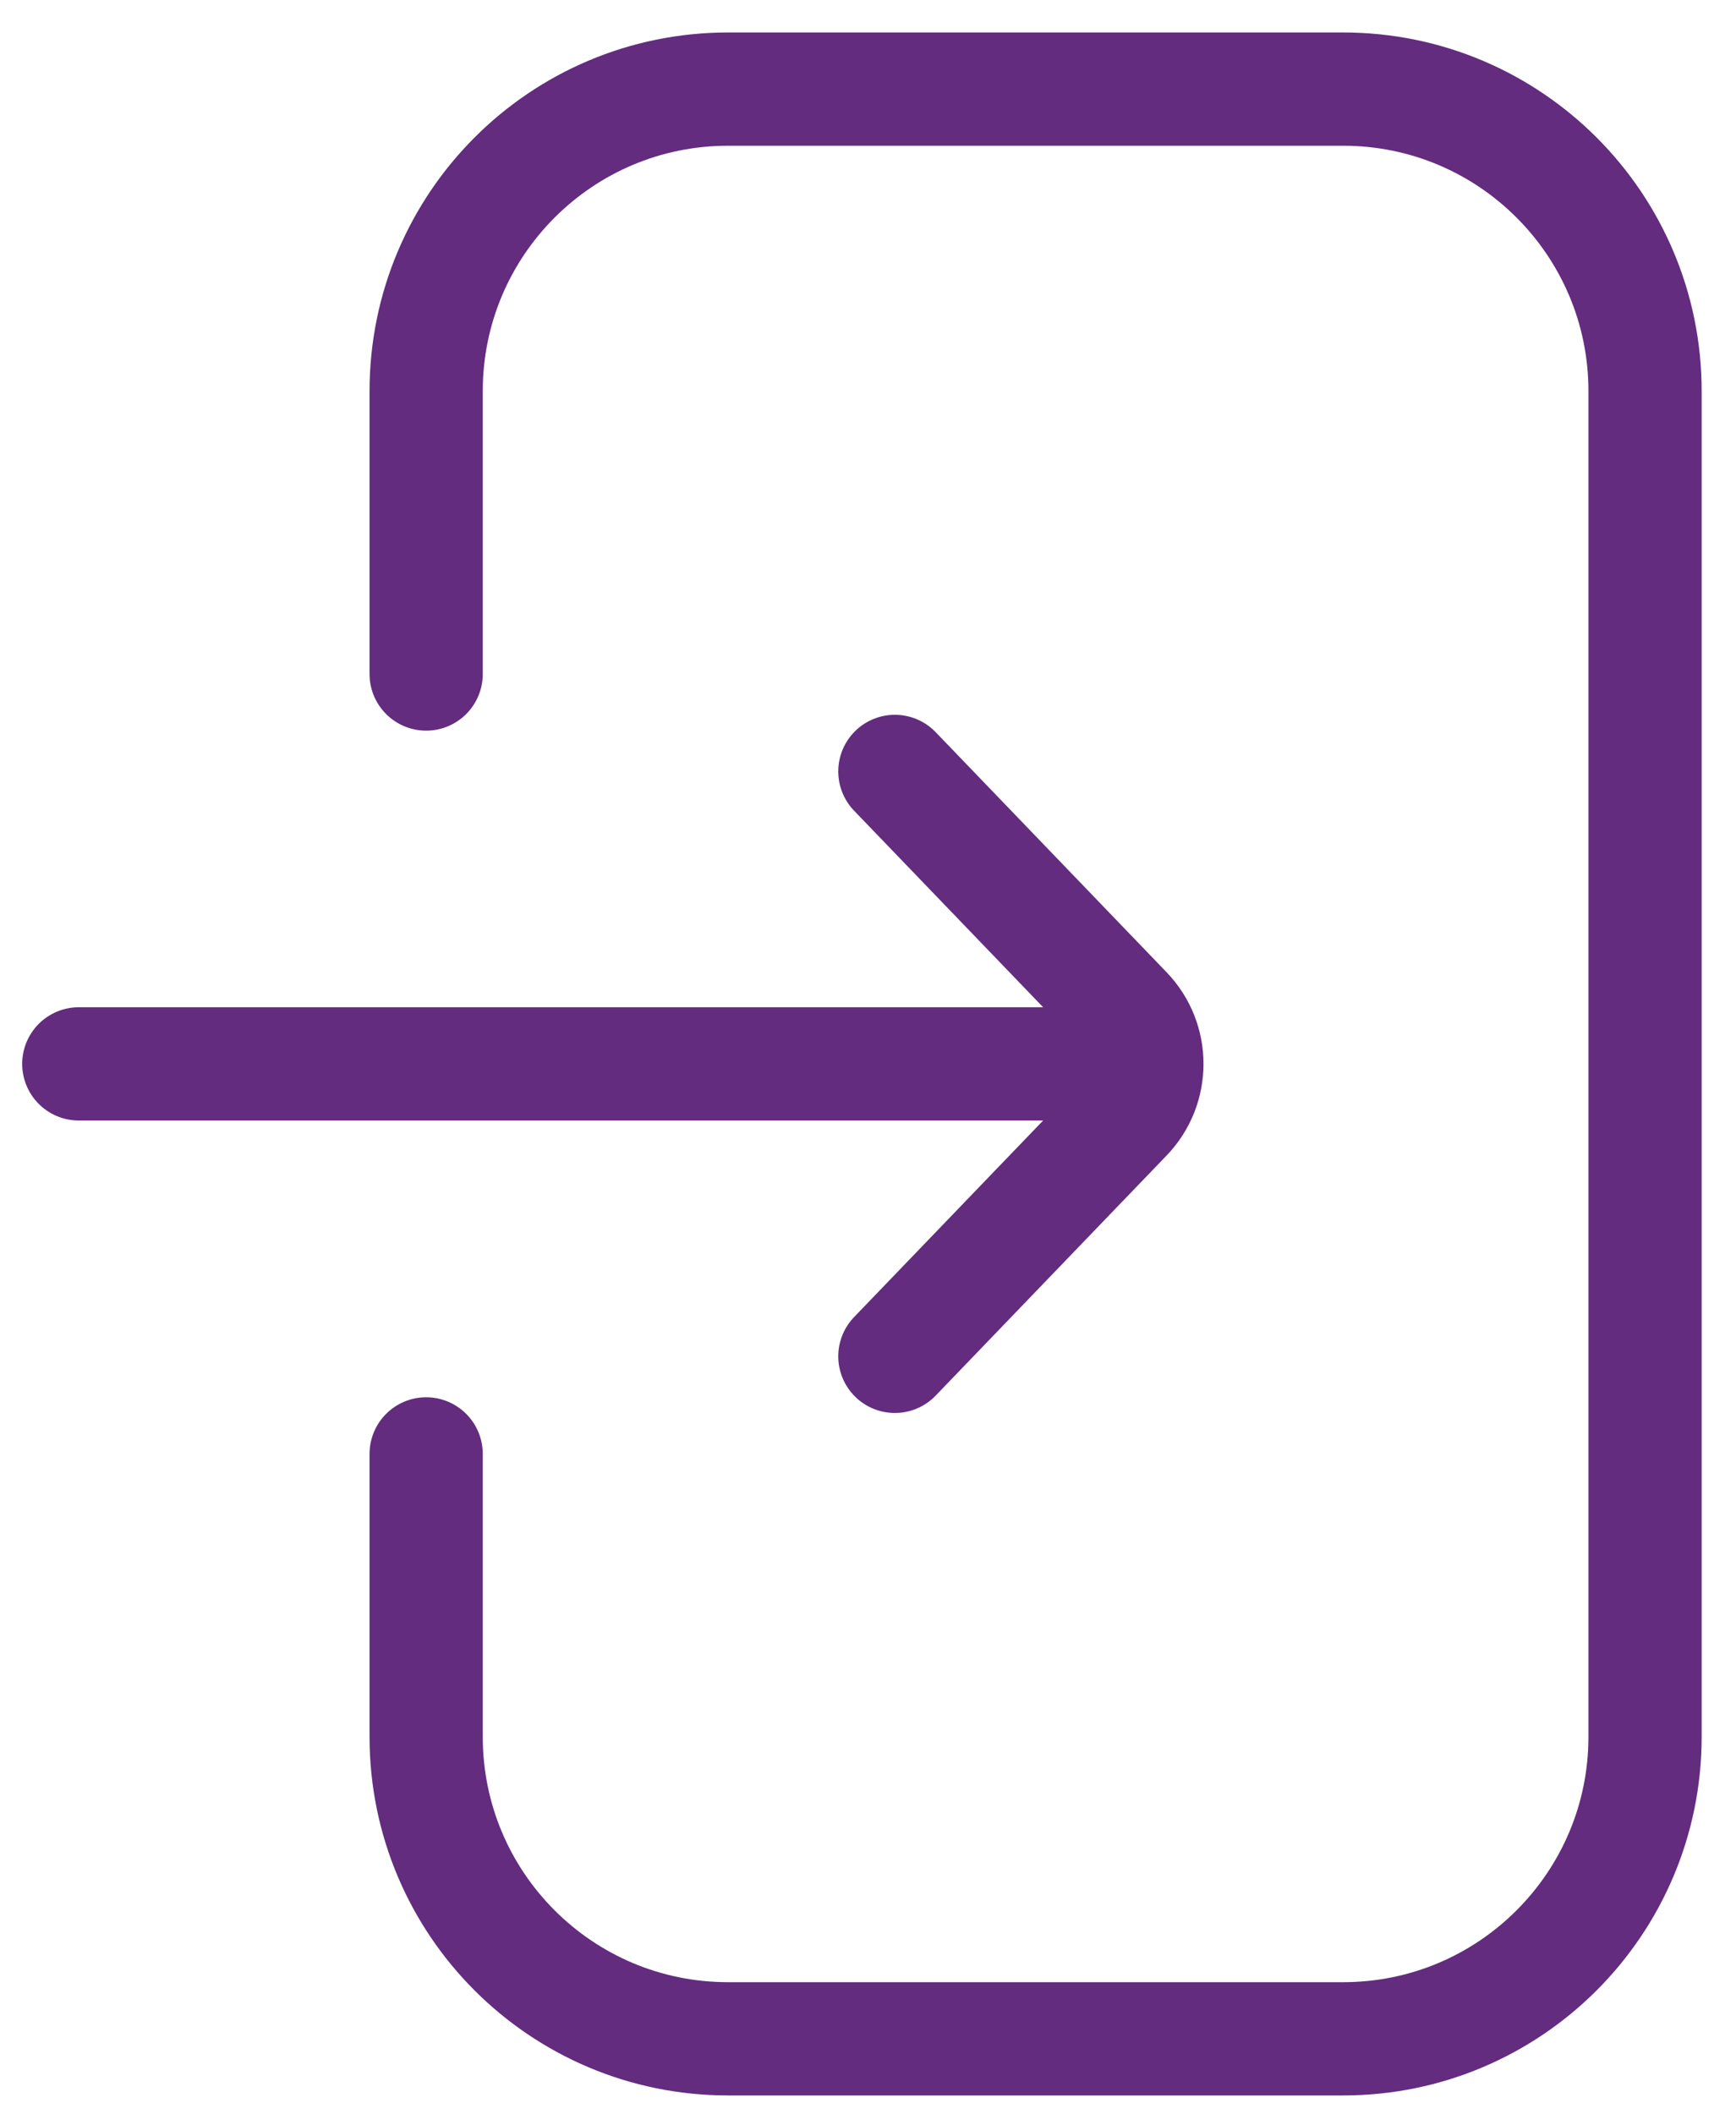 <svg width="23" height="28" viewBox="0 0 23 28" fill="none" xmlns="http://www.w3.org/2000/svg">
<path d="M5.646 19.254V23C5.646 25.209 7.436 27 9.646 27H17.795C20.004 27 21.795 25.209 21.795 23V5.18C21.795 2.971 20.004 1.18 17.795 1.18H9.646C7.436 1.18 5.646 2.971 5.646 5.18V8.926" stroke="#632C7F" stroke-width="1.5" stroke-linecap="round"/>
<path d="M11.856 17.962L14.916 14.782C15.288 14.395 15.288 13.783 14.916 13.396L11.856 10.216" stroke="#632C7F" stroke-width="1.5" stroke-linecap="round"/>
<path d="M14.34 14.089L1.044 14.089" stroke="#632C7F" stroke-width="1.5" stroke-linecap="round"/>
</svg>
